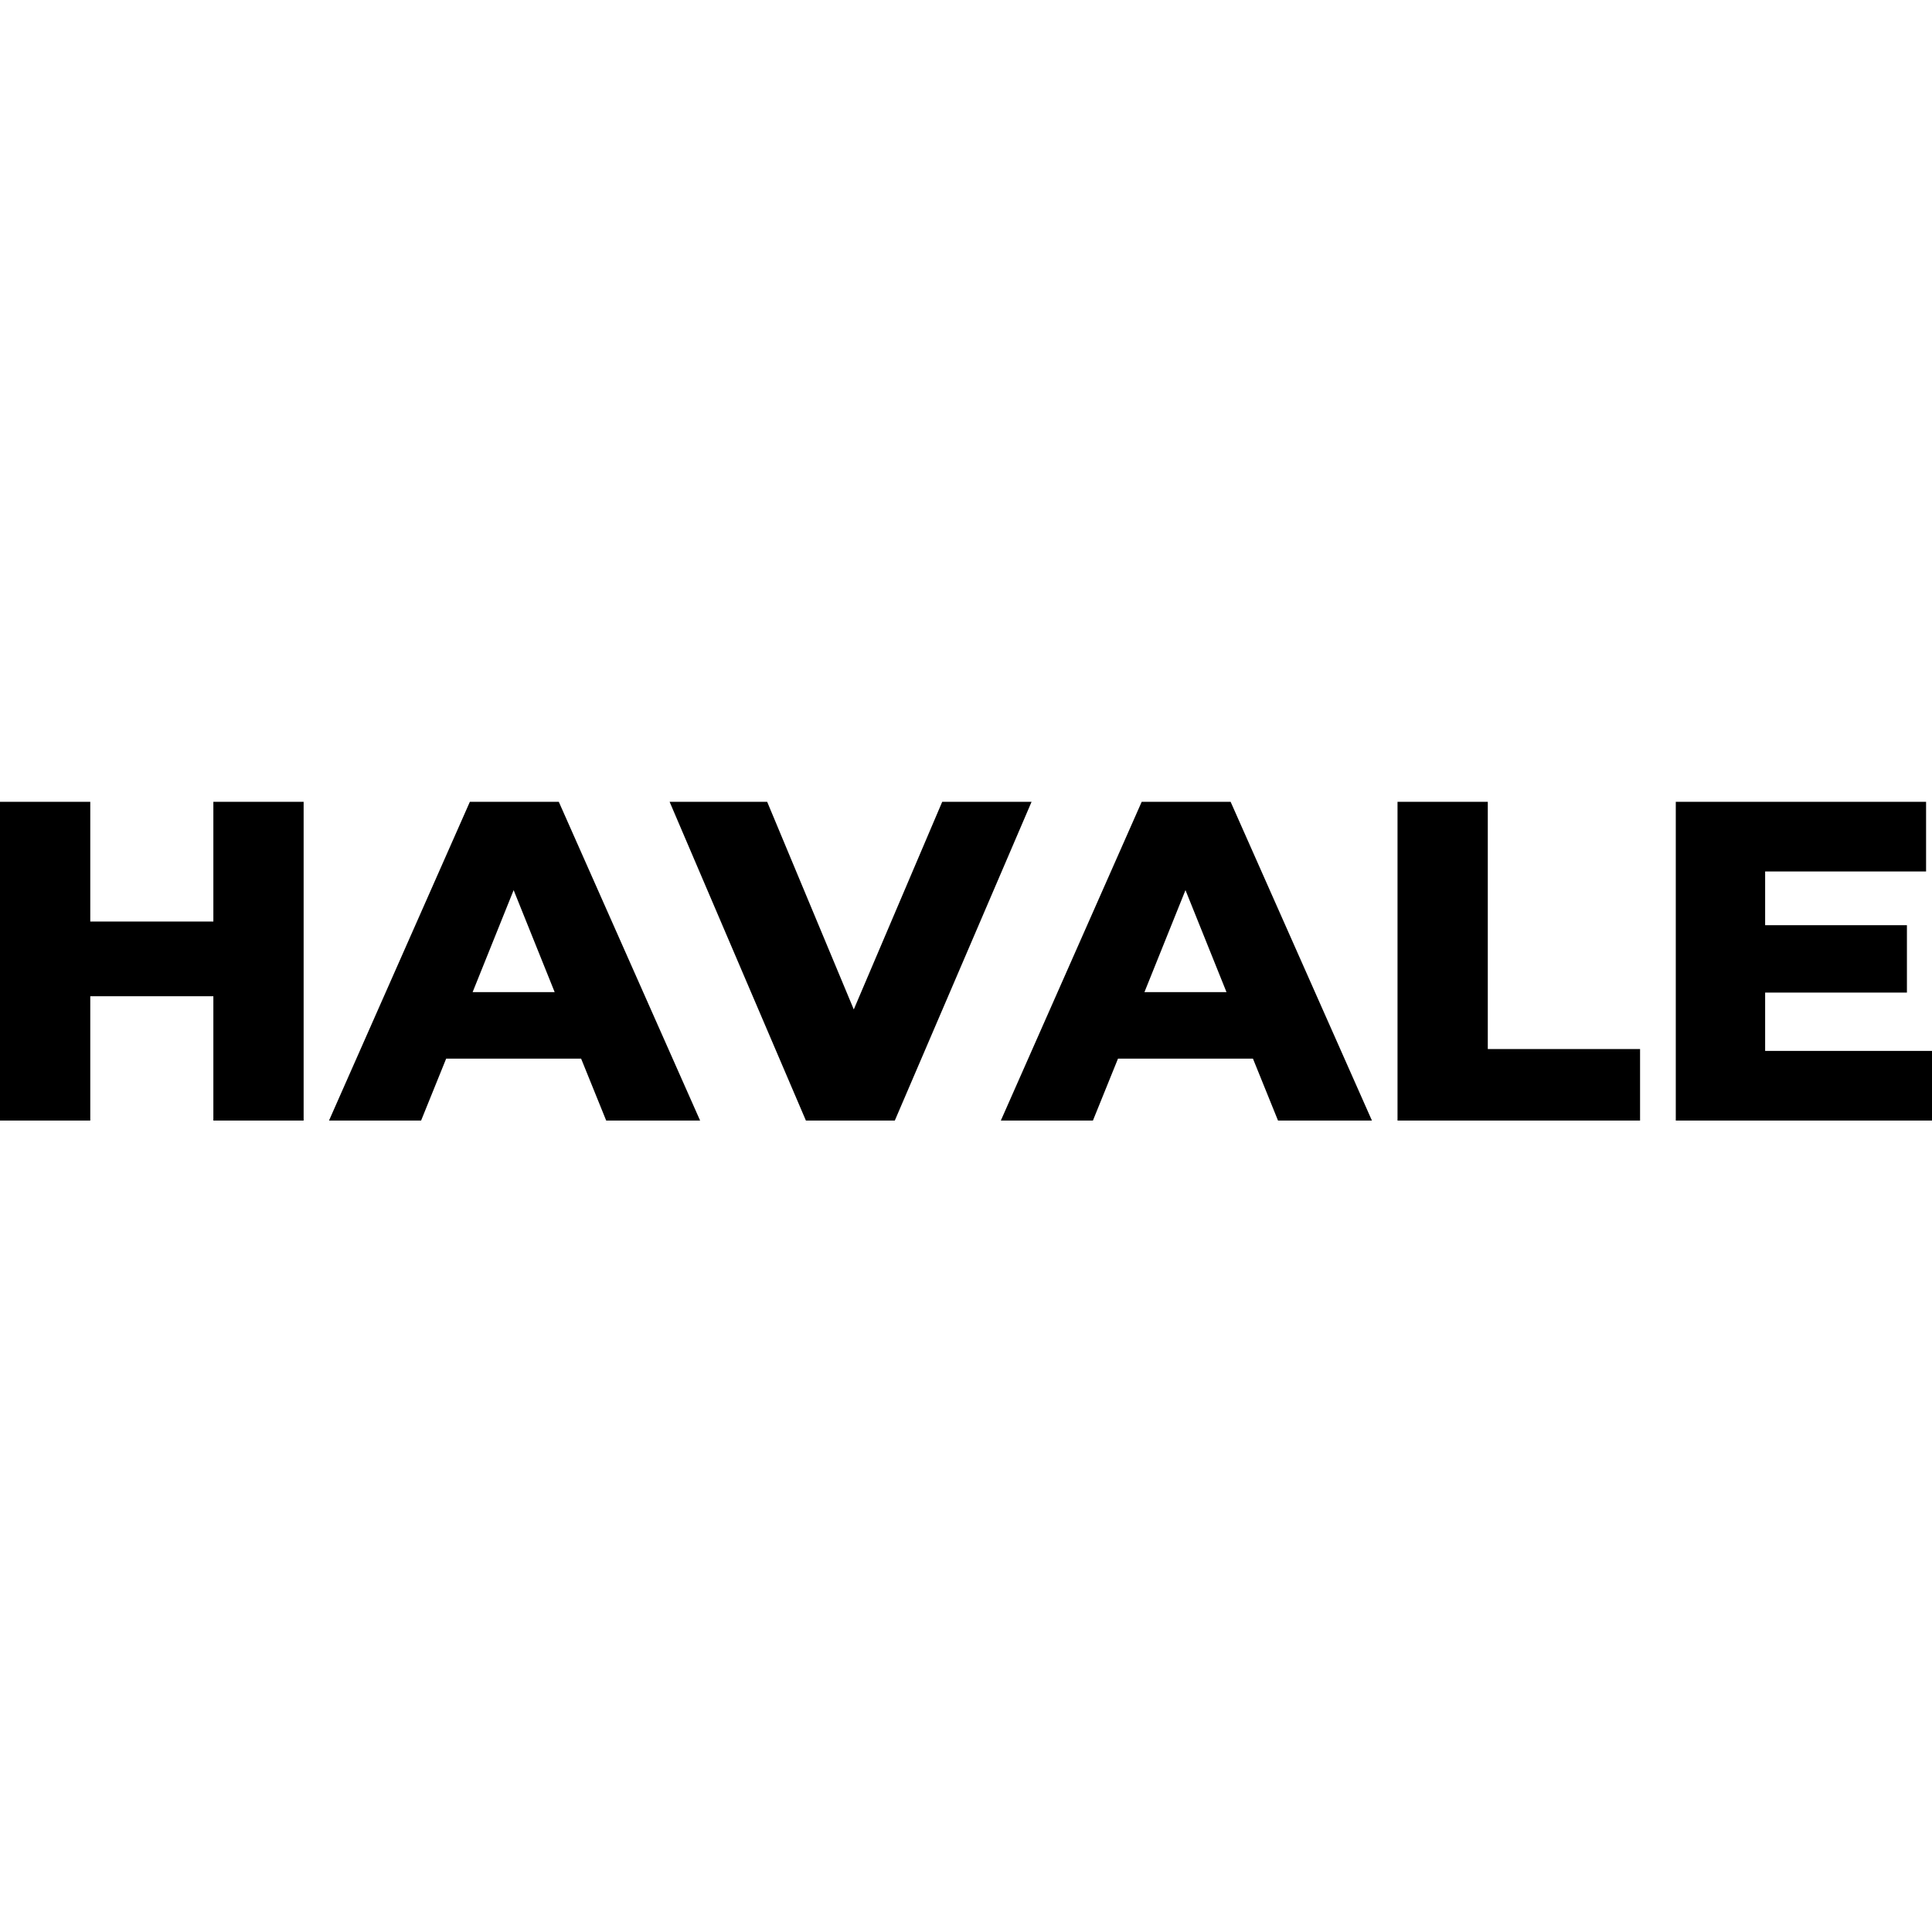 <?xml version="1.0"?>
<svg xmlns="http://www.w3.org/2000/svg" width="40" height="40" viewBox="0 0 200 200" fill="none">
<path d="M31.432 83V116H22.087V103.13H9.345V116H0V83H9.345V95.398H22.087V83H31.432ZM60.157 109.589H46.187L43.592 116H34.059L48.642 83H57.845L72.475 116H62.753L60.157 109.589ZM57.42 102.706L53.172 92.146L48.925 102.706H57.42ZM106.789 83L92.63 116H83.427L69.316 83H79.416L88.383 104.497L97.539 83H106.789ZM129.705 109.589H115.735L113.139 116H103.606L118.189 83H127.392L142.022 116H132.3L129.705 109.589ZM126.967 102.706L122.72 92.146L118.472 102.706H126.967ZM144.671 83H154.016V108.598H169.779V116H144.671V83ZM200 108.787V116H173.477V83H199.387V90.213H182.727V95.776H197.404V102.753H182.727V108.787H200Z" fill="black"/>
</svg>
